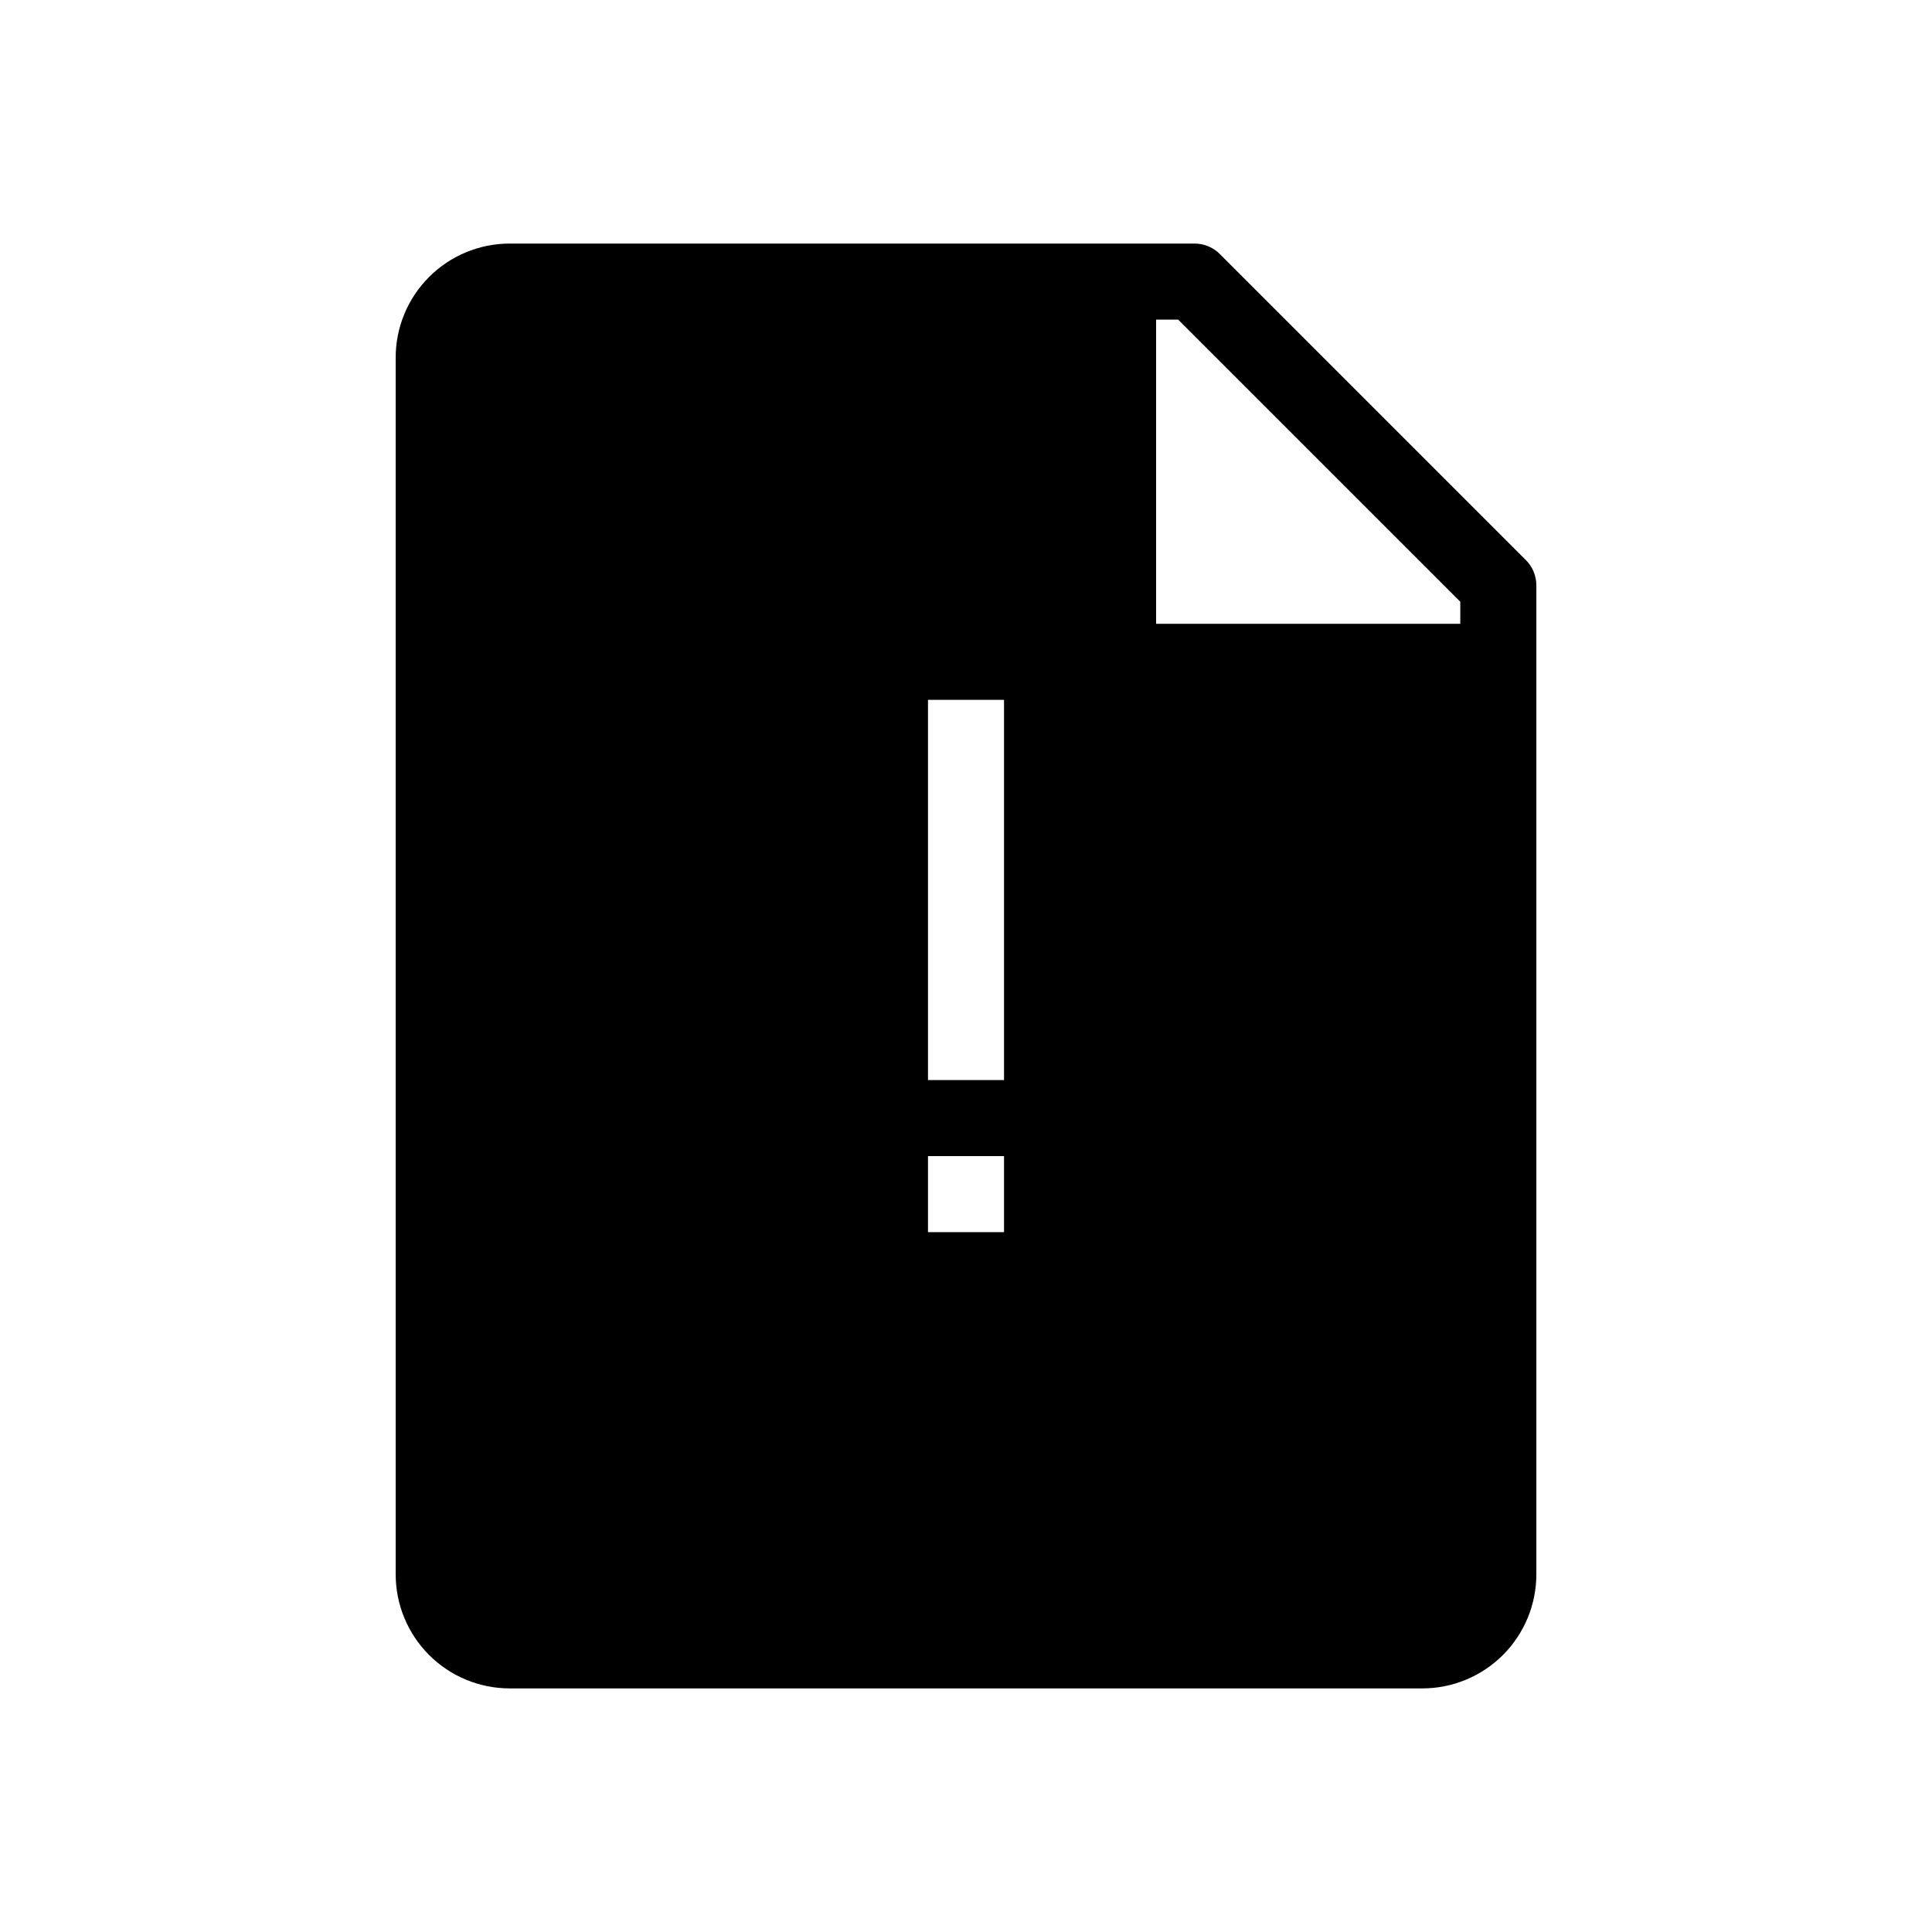 <?xml version="1.0" encoding="UTF-8"?>
<!-- Uploaded to: ICON Repo, www.svgrepo.com, Generator: ICON Repo Mixer Tools -->
<svg fill="#000000" width="800px" height="800px" version="1.1" viewBox="144 144 512 512" xmlns="http://www.w3.org/2000/svg">
 <path d="m467.51 211.57c-1.816-1.957-4.379-3.055-7.051-3.023h-181.37c-8.02 0-15.707 3.184-21.375 8.855-5.672 5.668-8.855 13.355-8.855 21.375v322.44c0 8.016 3.184 15.703 8.855 21.375 5.668 5.668 13.355 8.852 21.375 8.852h241.83c8.016 0 15.703-3.184 21.375-8.852 5.668-5.672 8.852-13.359 8.852-21.375v-261.98c0.035-2.676-1.066-5.234-3.023-7.055zm-77.586 258.96v-20.152h20.152v20.152zm20.152-40.305h-20.152v-100.76h20.152zm40.305-120.91v-80.609h5.844l74.766 74.766v5.844z"/>
</svg>